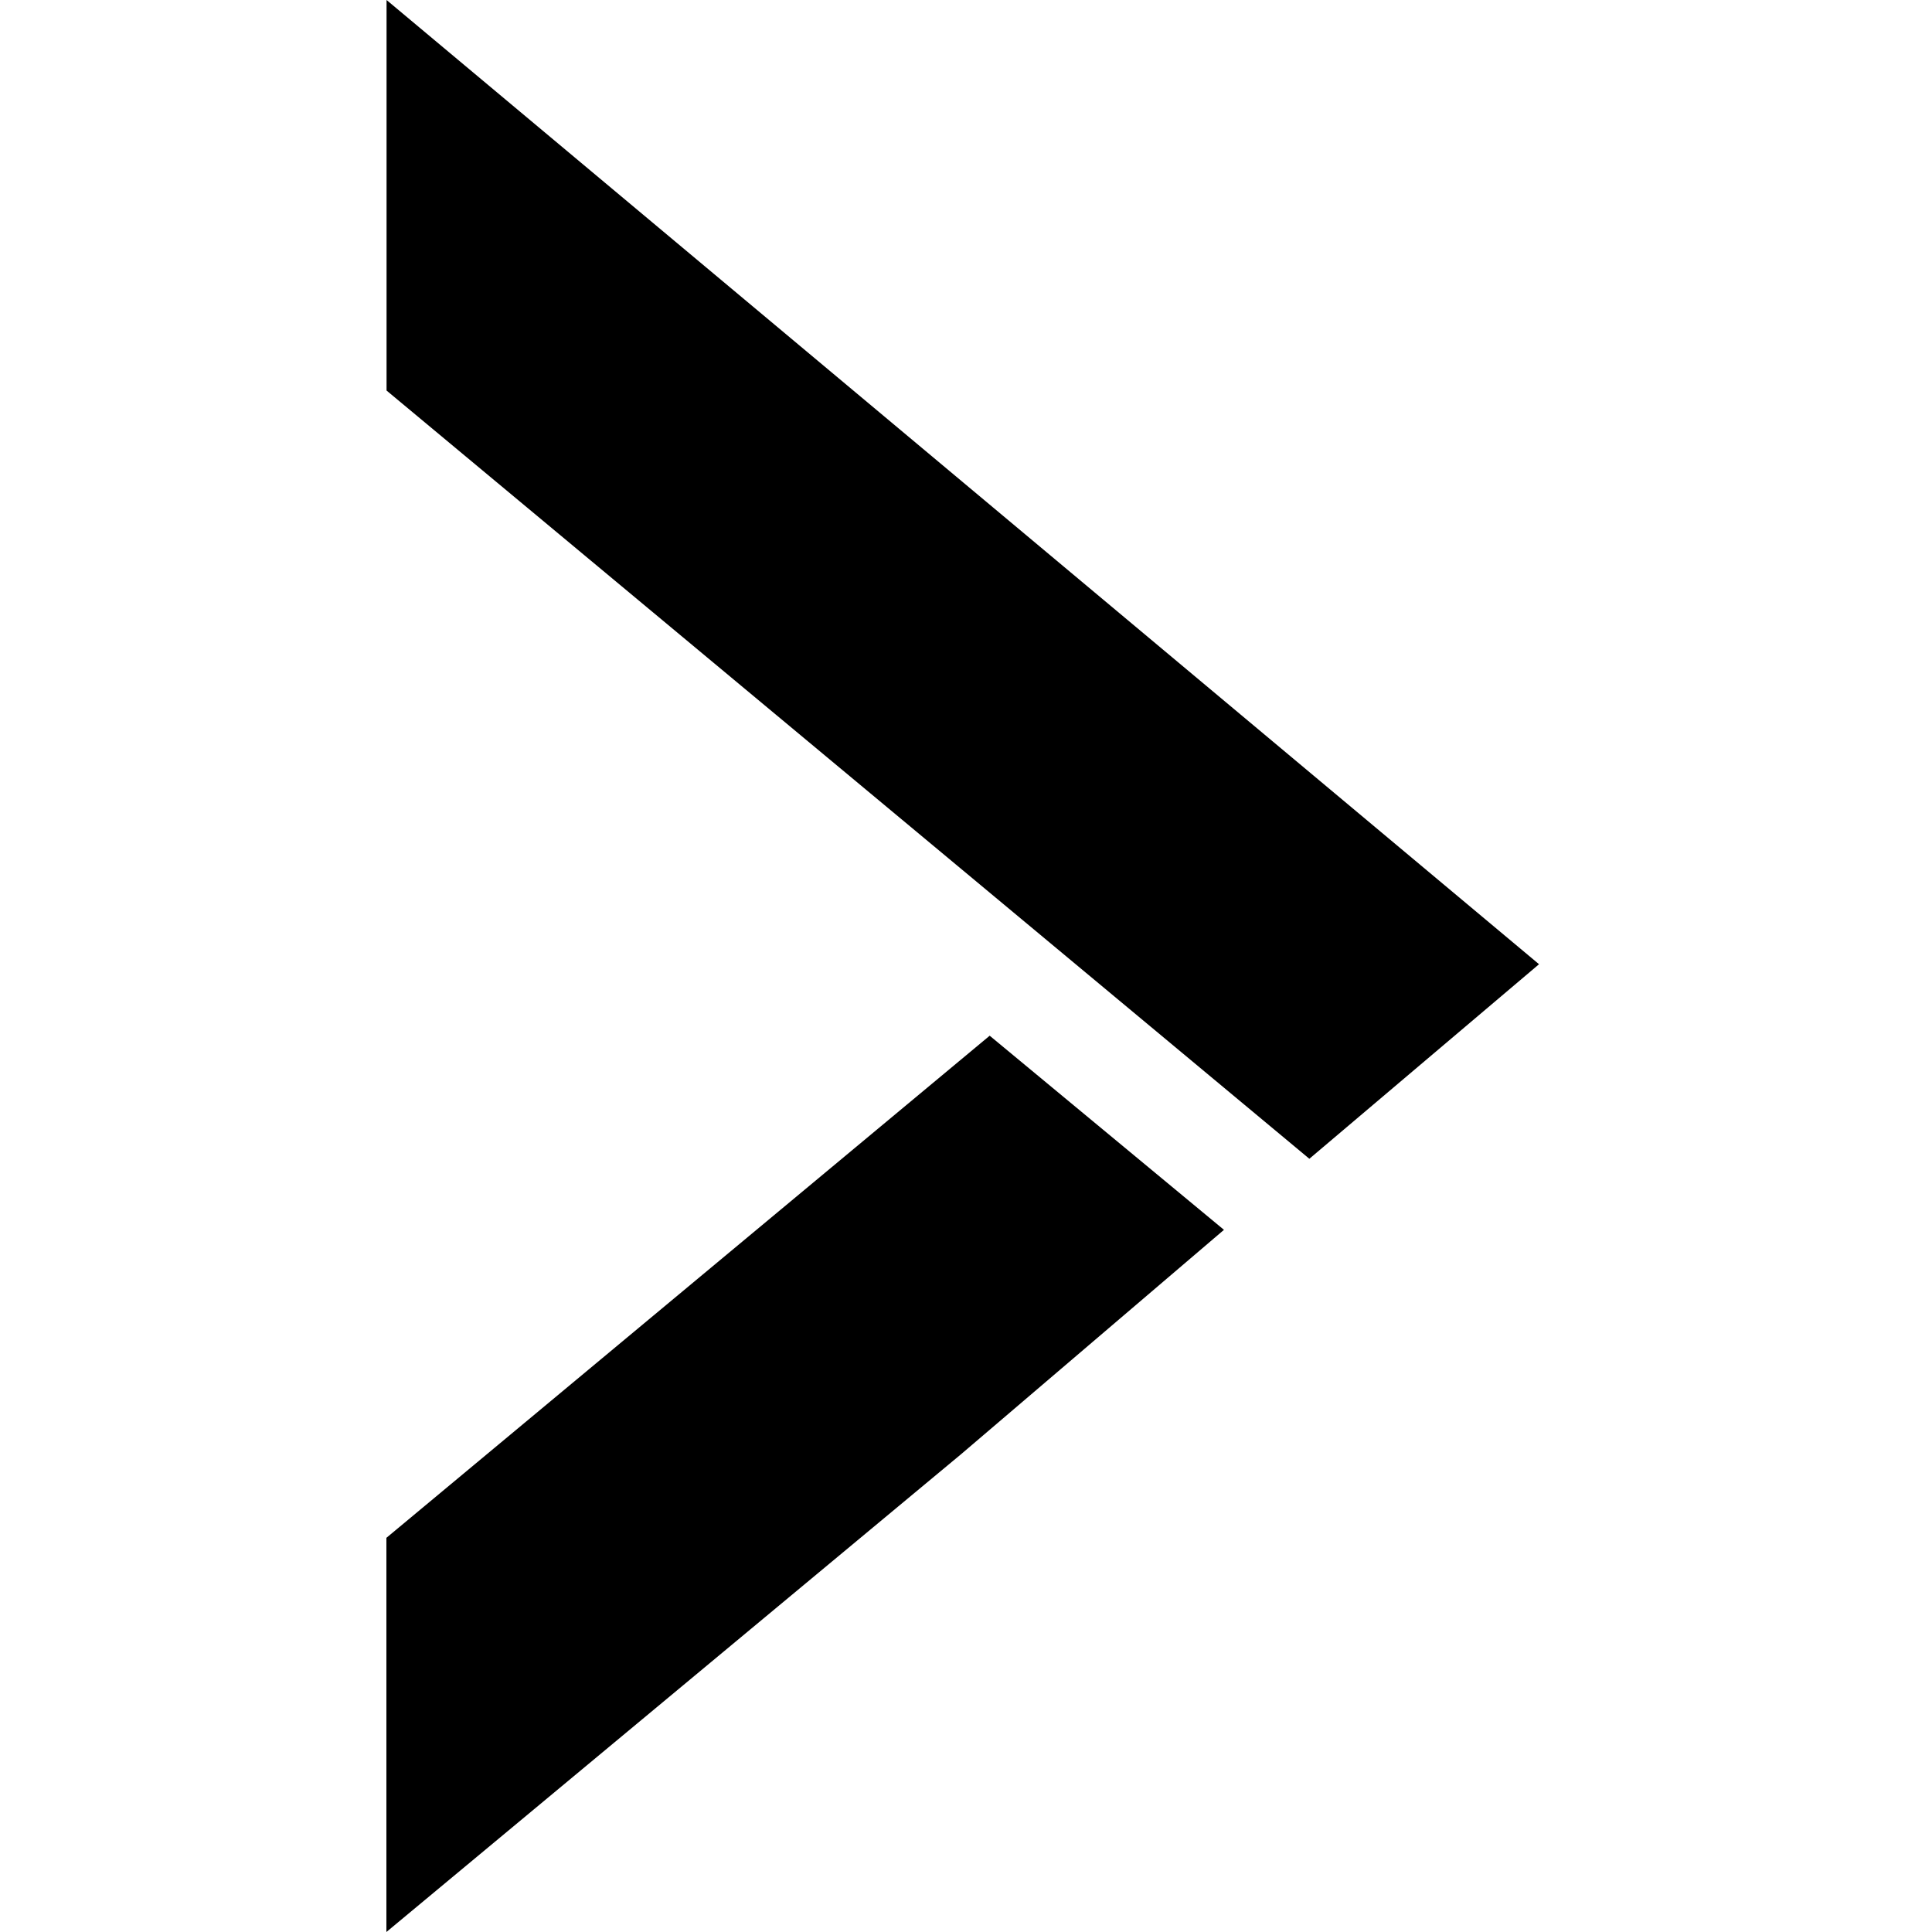 <svg width="50" height="50" viewBox="0 0 50 50" fill="none" xmlns="http://www.w3.org/2000/svg">
    <path d="M10 50L24.878 37.63L31.676 31.828L25.613 26.804L10 39.799L10 50Z" fill="#0451DD" style="fill:#0451DD;fill:color(display-p3 0.016 0.318 0.867);fill-opacity:1;"/>
    <path d="M10.004 10.107L33.886 29.989L39.83 24.954L10.004 -1.30376e-06L10.004 10.107Z" fill="#0451DD" style="fill:#0451DD;fill:color(display-p3 0.016 0.318 0.867);fill-opacity:1;"/>
</svg>